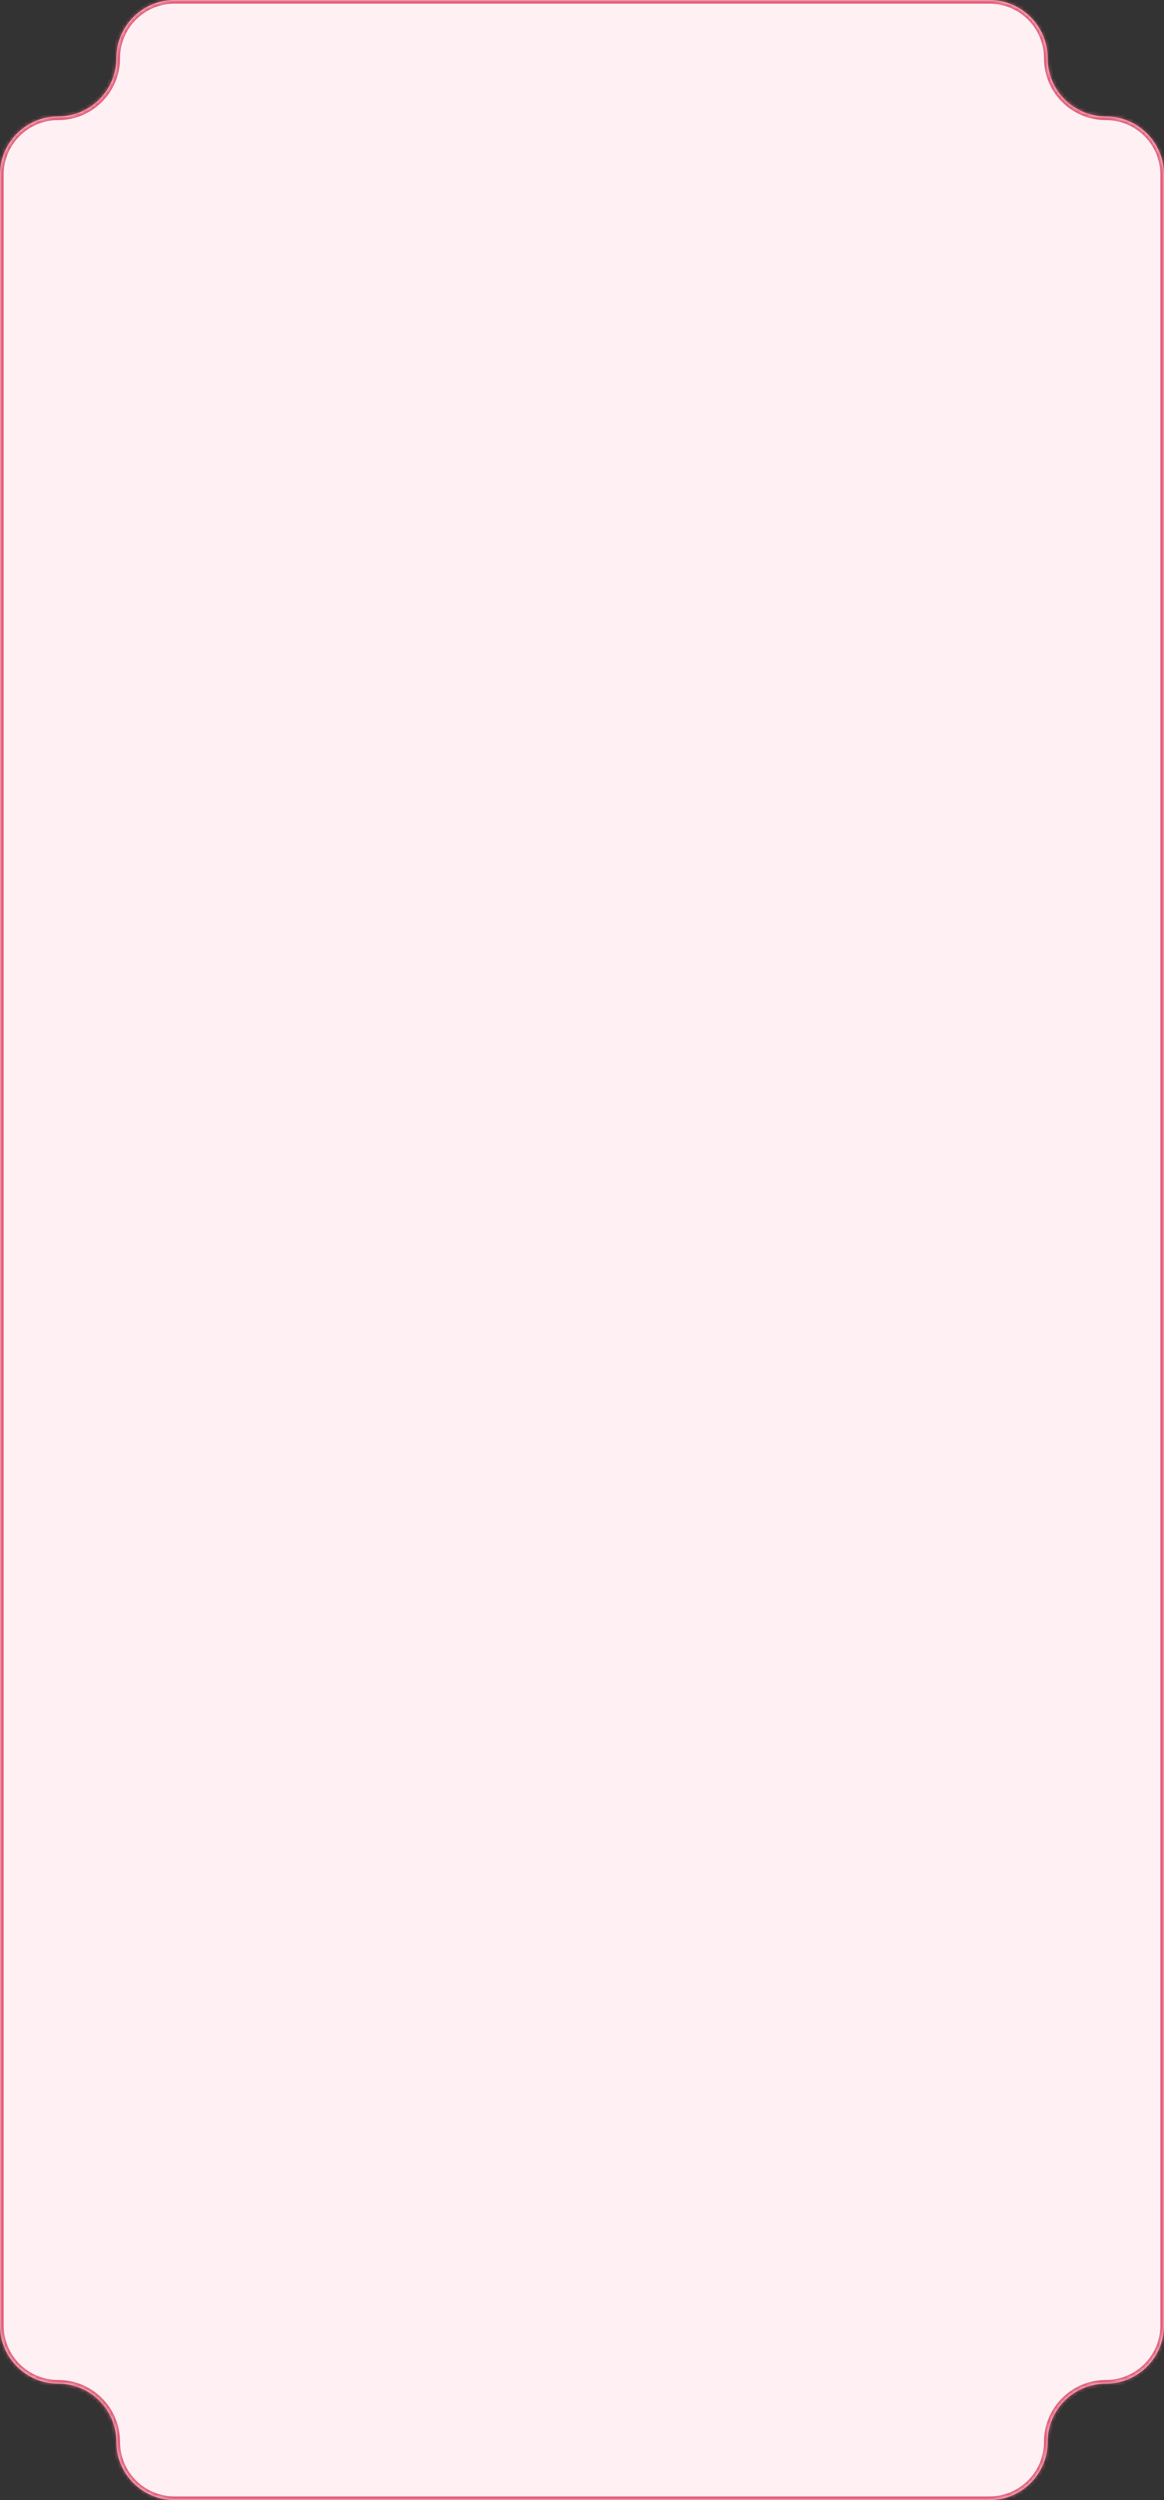<?xml version="1.0" encoding="UTF-8"?> <svg xmlns="http://www.w3.org/2000/svg" width="320" height="687" viewBox="0 0 320 687" fill="none"><rect x="0" y="0" width="320" height="687" fill="#333333" stroke="none"/><mask id="path-1-inside-1_322_1505" fill="white"><path fill-rule="evenodd" clip-rule="evenodd" d="M16 655C7.163 655 0 647.837 0 639V48C0 39.163 7.163 32 16 32V32C24.837 32 32 24.837 32 16V16C32 7.163 39.163 0 48 0H272C280.837 0 288 7.163 288 16V16C288 24.837 295.163 32 304 32V32C312.837 32 320 39.163 320 48V639C320 647.837 312.837 655 304 655V655C295.163 655 288 662.163 288 671V671C288 679.837 280.837 687 272 687H48C39.163 687 32 679.837 32 671V671C32 662.163 24.837 655 16 655V655Z"></path></mask><path fill-rule="evenodd" clip-rule="evenodd" d="M16 655C7.163 655 0 647.837 0 639V48C0 39.163 7.163 32 16 32V32C24.837 32 32 24.837 32 16V16C32 7.163 39.163 0 48 0H272C280.837 0 288 7.163 288 16V16C288 24.837 295.163 32 304 32V32C312.837 32 320 39.163 320 48V639C320 647.837 312.837 655 304 655V655C295.163 655 288 662.163 288 671V671C288 679.837 280.837 687 272 687H48C39.163 687 32 679.837 32 671V671C32 662.163 24.837 655 16 655V655Z" fill="#FFF0F4"></path><path d="M-1 48V639H1V48H-1ZM272 -1H48V1H272V-1ZM321 639V48H319V639H321ZM48 688H272V686H48V688ZM33 671C33 661.611 25.389 654 16 654V656C24.284 656 31 662.716 31 671H33ZM48 686C39.716 686 33 679.284 33 671H31C31 680.389 38.611 688 48 688V686ZM287 671C287 679.284 280.284 686 272 686V688C281.389 688 289 680.389 289 671H287ZM304 654C294.611 654 287 661.611 287 671H289C289 662.716 295.716 656 304 656V654ZM319 639C319 647.284 312.284 654 304 654V656C313.389 656 321 648.389 321 639H319ZM304 33C312.284 33 319 39.716 319 48H321C321 38.611 313.389 31 304 31V33ZM287 16C287 25.389 294.611 33 304 33V31C295.716 31 289 24.284 289 16H287ZM272 1C280.284 1 287 7.716 287 16H289C289 6.611 281.389 -1 272 -1V1ZM33 16C33 7.716 39.716 1 48 1V-1C38.611 -1 31 6.611 31 16H33ZM16 33C25.389 33 33 25.389 33 16H31C31 24.284 24.284 31 16 31V33ZM-1 639C-1 648.389 6.611 656 16 656V654C7.716 654 1 647.284 1 639H-1ZM1 48C1 39.716 7.716 33 16 33V31C6.611 31 -1 38.611 -1 48H1Z" fill="#E35D79" mask="url(#path-1-inside-1_322_1505)"></path></svg> 